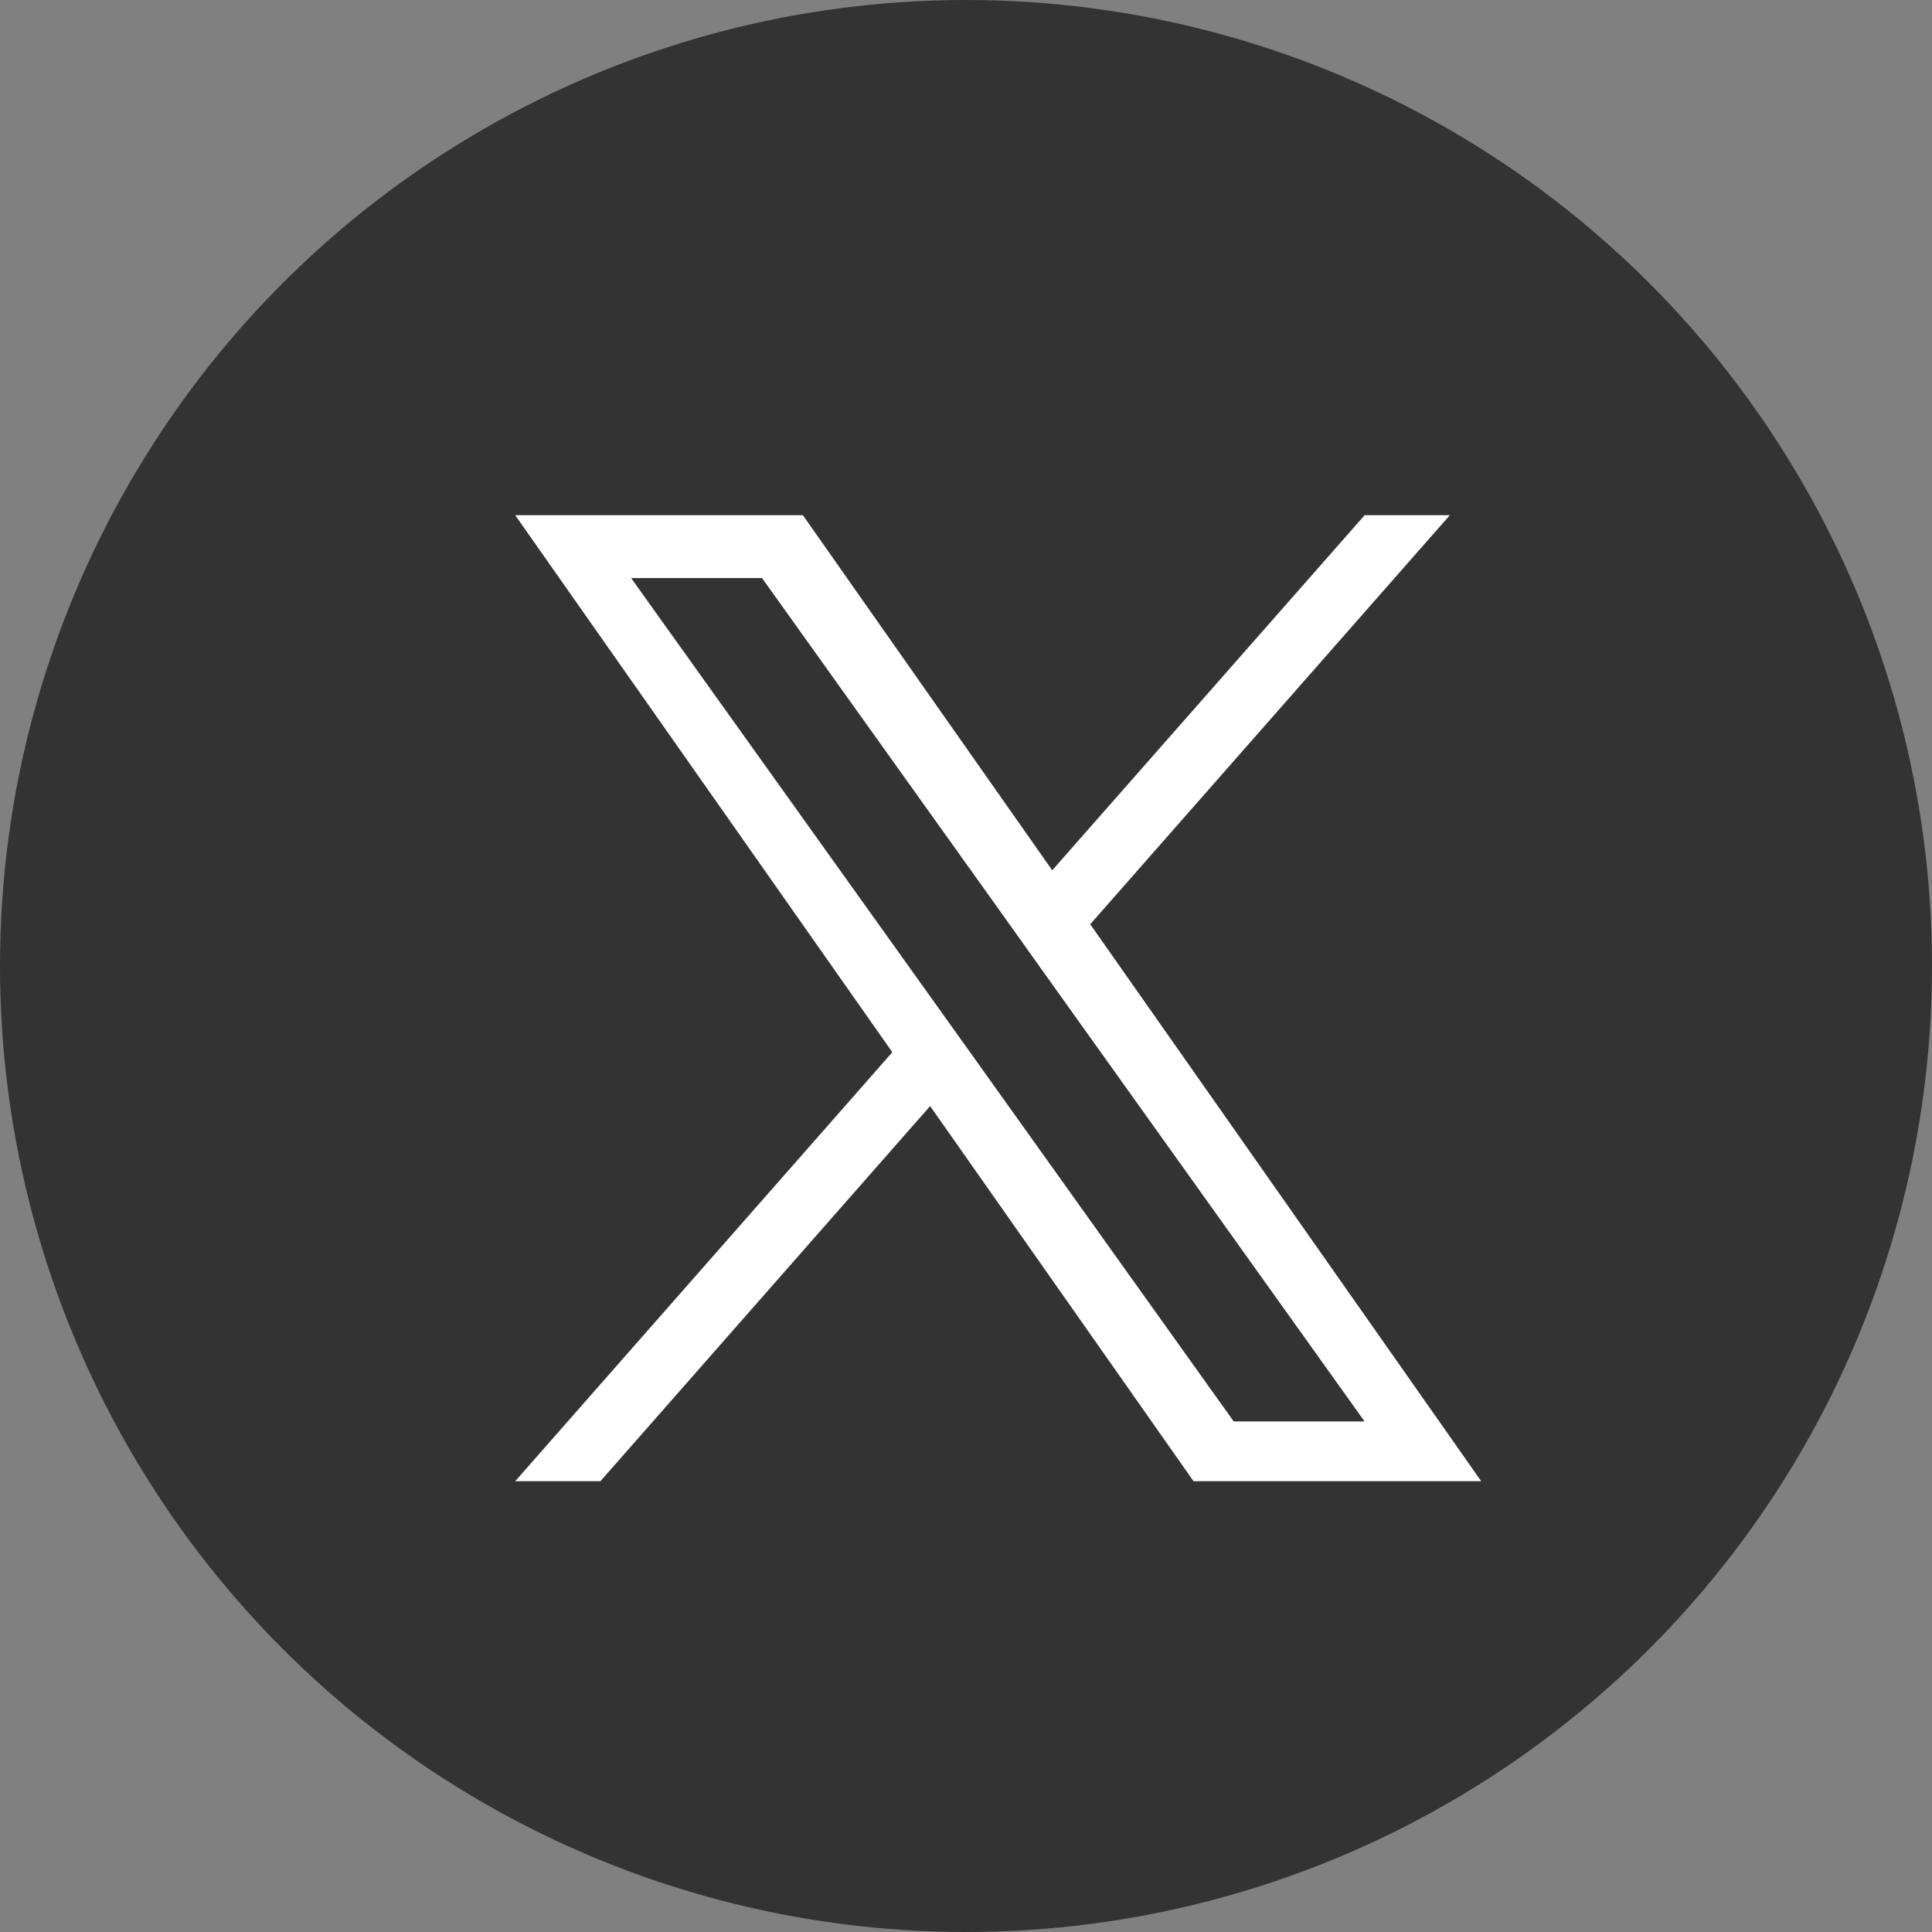 <svg xmlns="http://www.w3.org/2000/svg" width="30" height="30" viewBox="0 0 30 30">
  <rect x="0" y="0" width="30" height="30" fill="#808080" stroke="none"/>
  <g id="グループ_8" data-name="グループ 8" transform="translate(-132 -599)">
    <circle id="楕円形_4" data-name="楕円形 4" cx="15" cy="15" r="15" transform="translate(132 599)" fill="#333"/>
    <path id="_11053970_x_logo_twitter_new_brand_icon" data-name="11053970_x_logo_twitter_new_brand_icon" d="M9.929,7.352,15.513,1H14.19L9.339,6.514,5.467,1H1L6.856,9.339,1,16H2.323l5.12-5.825L11.533,16H16ZM8.116,9.413l-.594-.831L2.8,1.976H4.833L8.644,7.309l.592.831,4.953,6.932H12.157Z" transform="translate(139 606)" fill="#fff"/>
  </g>
</svg>
